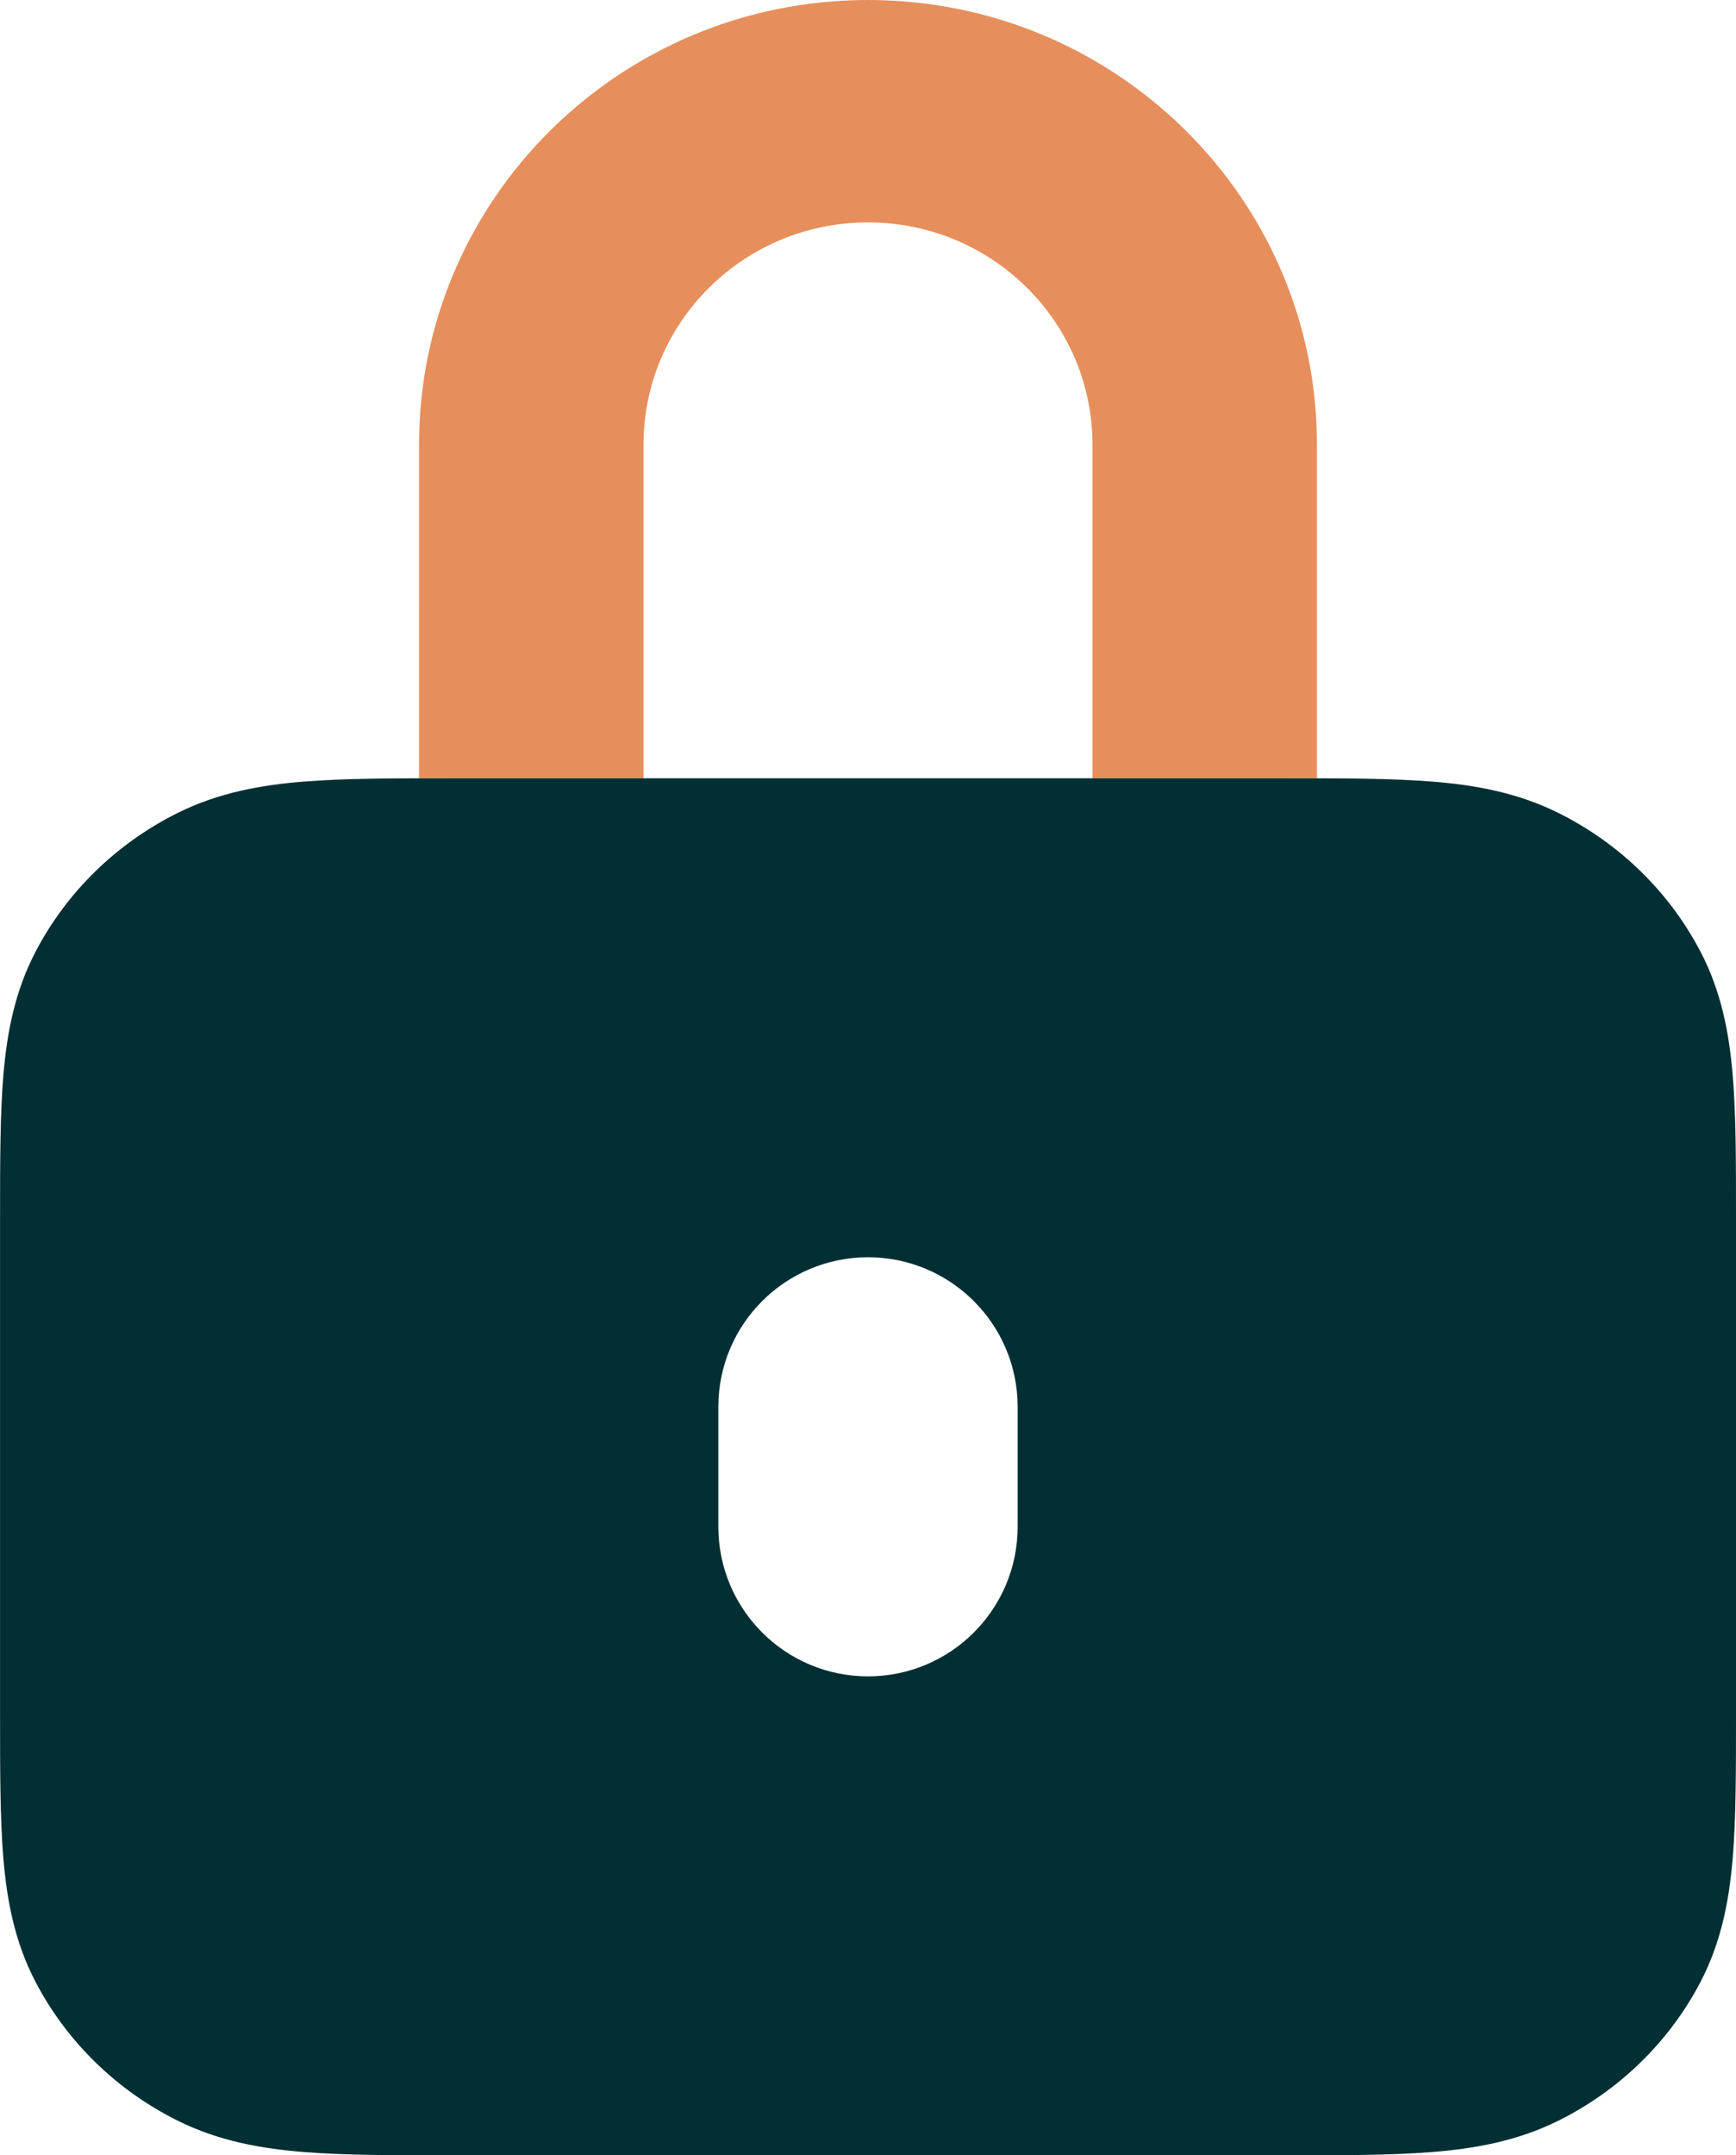 <svg fill="none" height="36" viewBox="0 0 29 36" width="29" xmlns="http://www.w3.org/2000/svg"><g clip-rule="evenodd" fill-rule="evenodd"><path d="m7 7.429c0-4.103 3.358-7.429 7.5-7.429s7.5 3.326 7.5 7.429v5.571h-3.75v-5.571c0-2.051-1.679-3.714-3.75-3.714s-3.75 1.663-3.75 3.714v5.571h-3.75z" fill="#e78f5c"/><path d="m7.543 13h13.915c.955 0 1.78-0 2.459.054.717.057 1.429.183 2.115.524 1.023.509 1.855 1.321 2.376 2.32.349.669.479 1.365.537 2.064.056.663.055 1.467.055 2.4v0 8.275 0c0 .932 0 1.737-.055 2.4-.059.699-.188 1.395-.537 2.065-.521.999-1.353 1.811-2.376 2.32-.686.341-1.399.467-2.115.524-.679.054-1.503.054-2.459.054h-13.915c-.955 0-1.78 0-2.459-.054-.717-.057-1.429-.183-2.115-.524-1.023-.509-1.855-1.321-2.376-2.32-.349-.669-.479-1.365-.537-2.065-.055-.663-.055-1.467-.055-2.4v-8.275c-0-.933-0-1.737.055-2.4.059-.699.188-1.395.537-2.064.521-.999 1.353-1.811 2.376-2.32.686-.341 1.399-.467 2.115-.524.679-.054 1.503-.054 2.459-.054zm6.957 8c-1.381 0-2.5 1.119-2.5 2.5v2c0 1.381 1.119 2.5 2.5 2.5s2.5-1.119 2.5-2.5v-2c0-1.381-1.119-2.5-2.5-2.5z" fill="#012f33"/></g></svg>